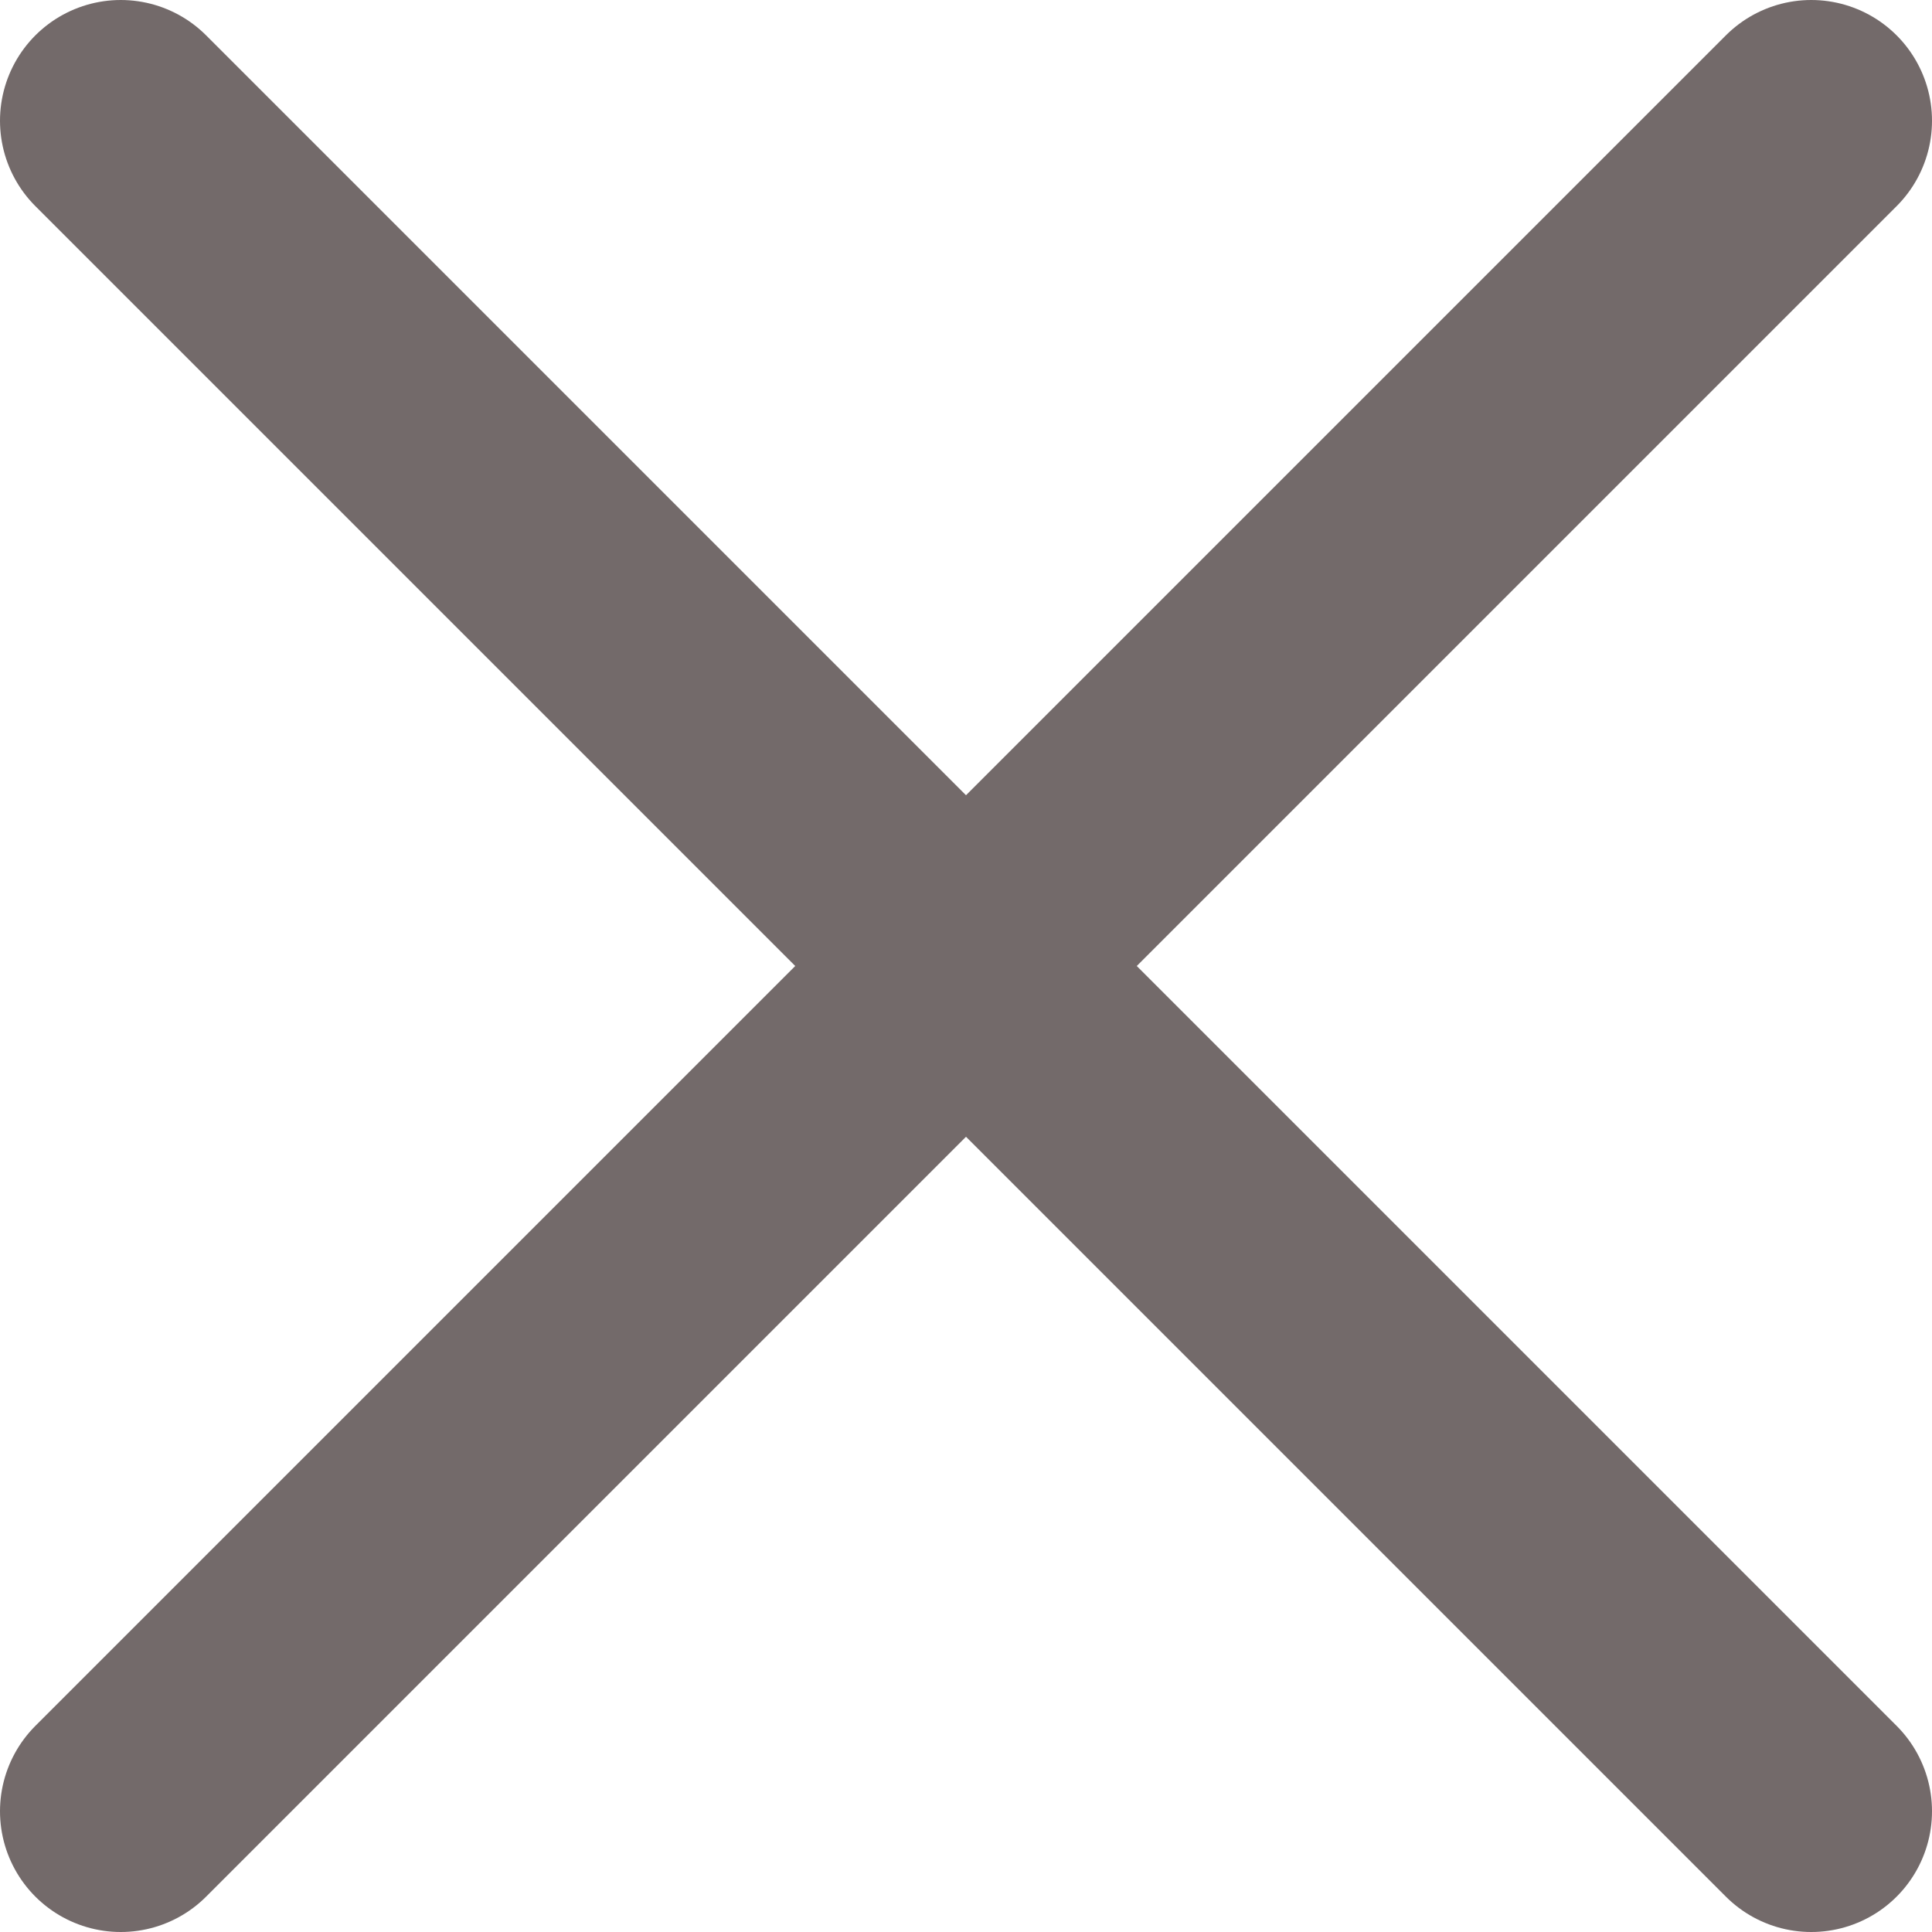 <svg xmlns="http://www.w3.org/2000/svg" width="16" height="16" viewBox="0 0 16 16"><g fill="none" fill-rule="evenodd" stroke="#736A6A" stroke-linecap="round" stroke-width="2" transform="translate(1 1)"><line x2="14" y2="14"/><line x2="14" y2="14" transform="matrix(-1 0 0 1 14 0)"/></g></svg>